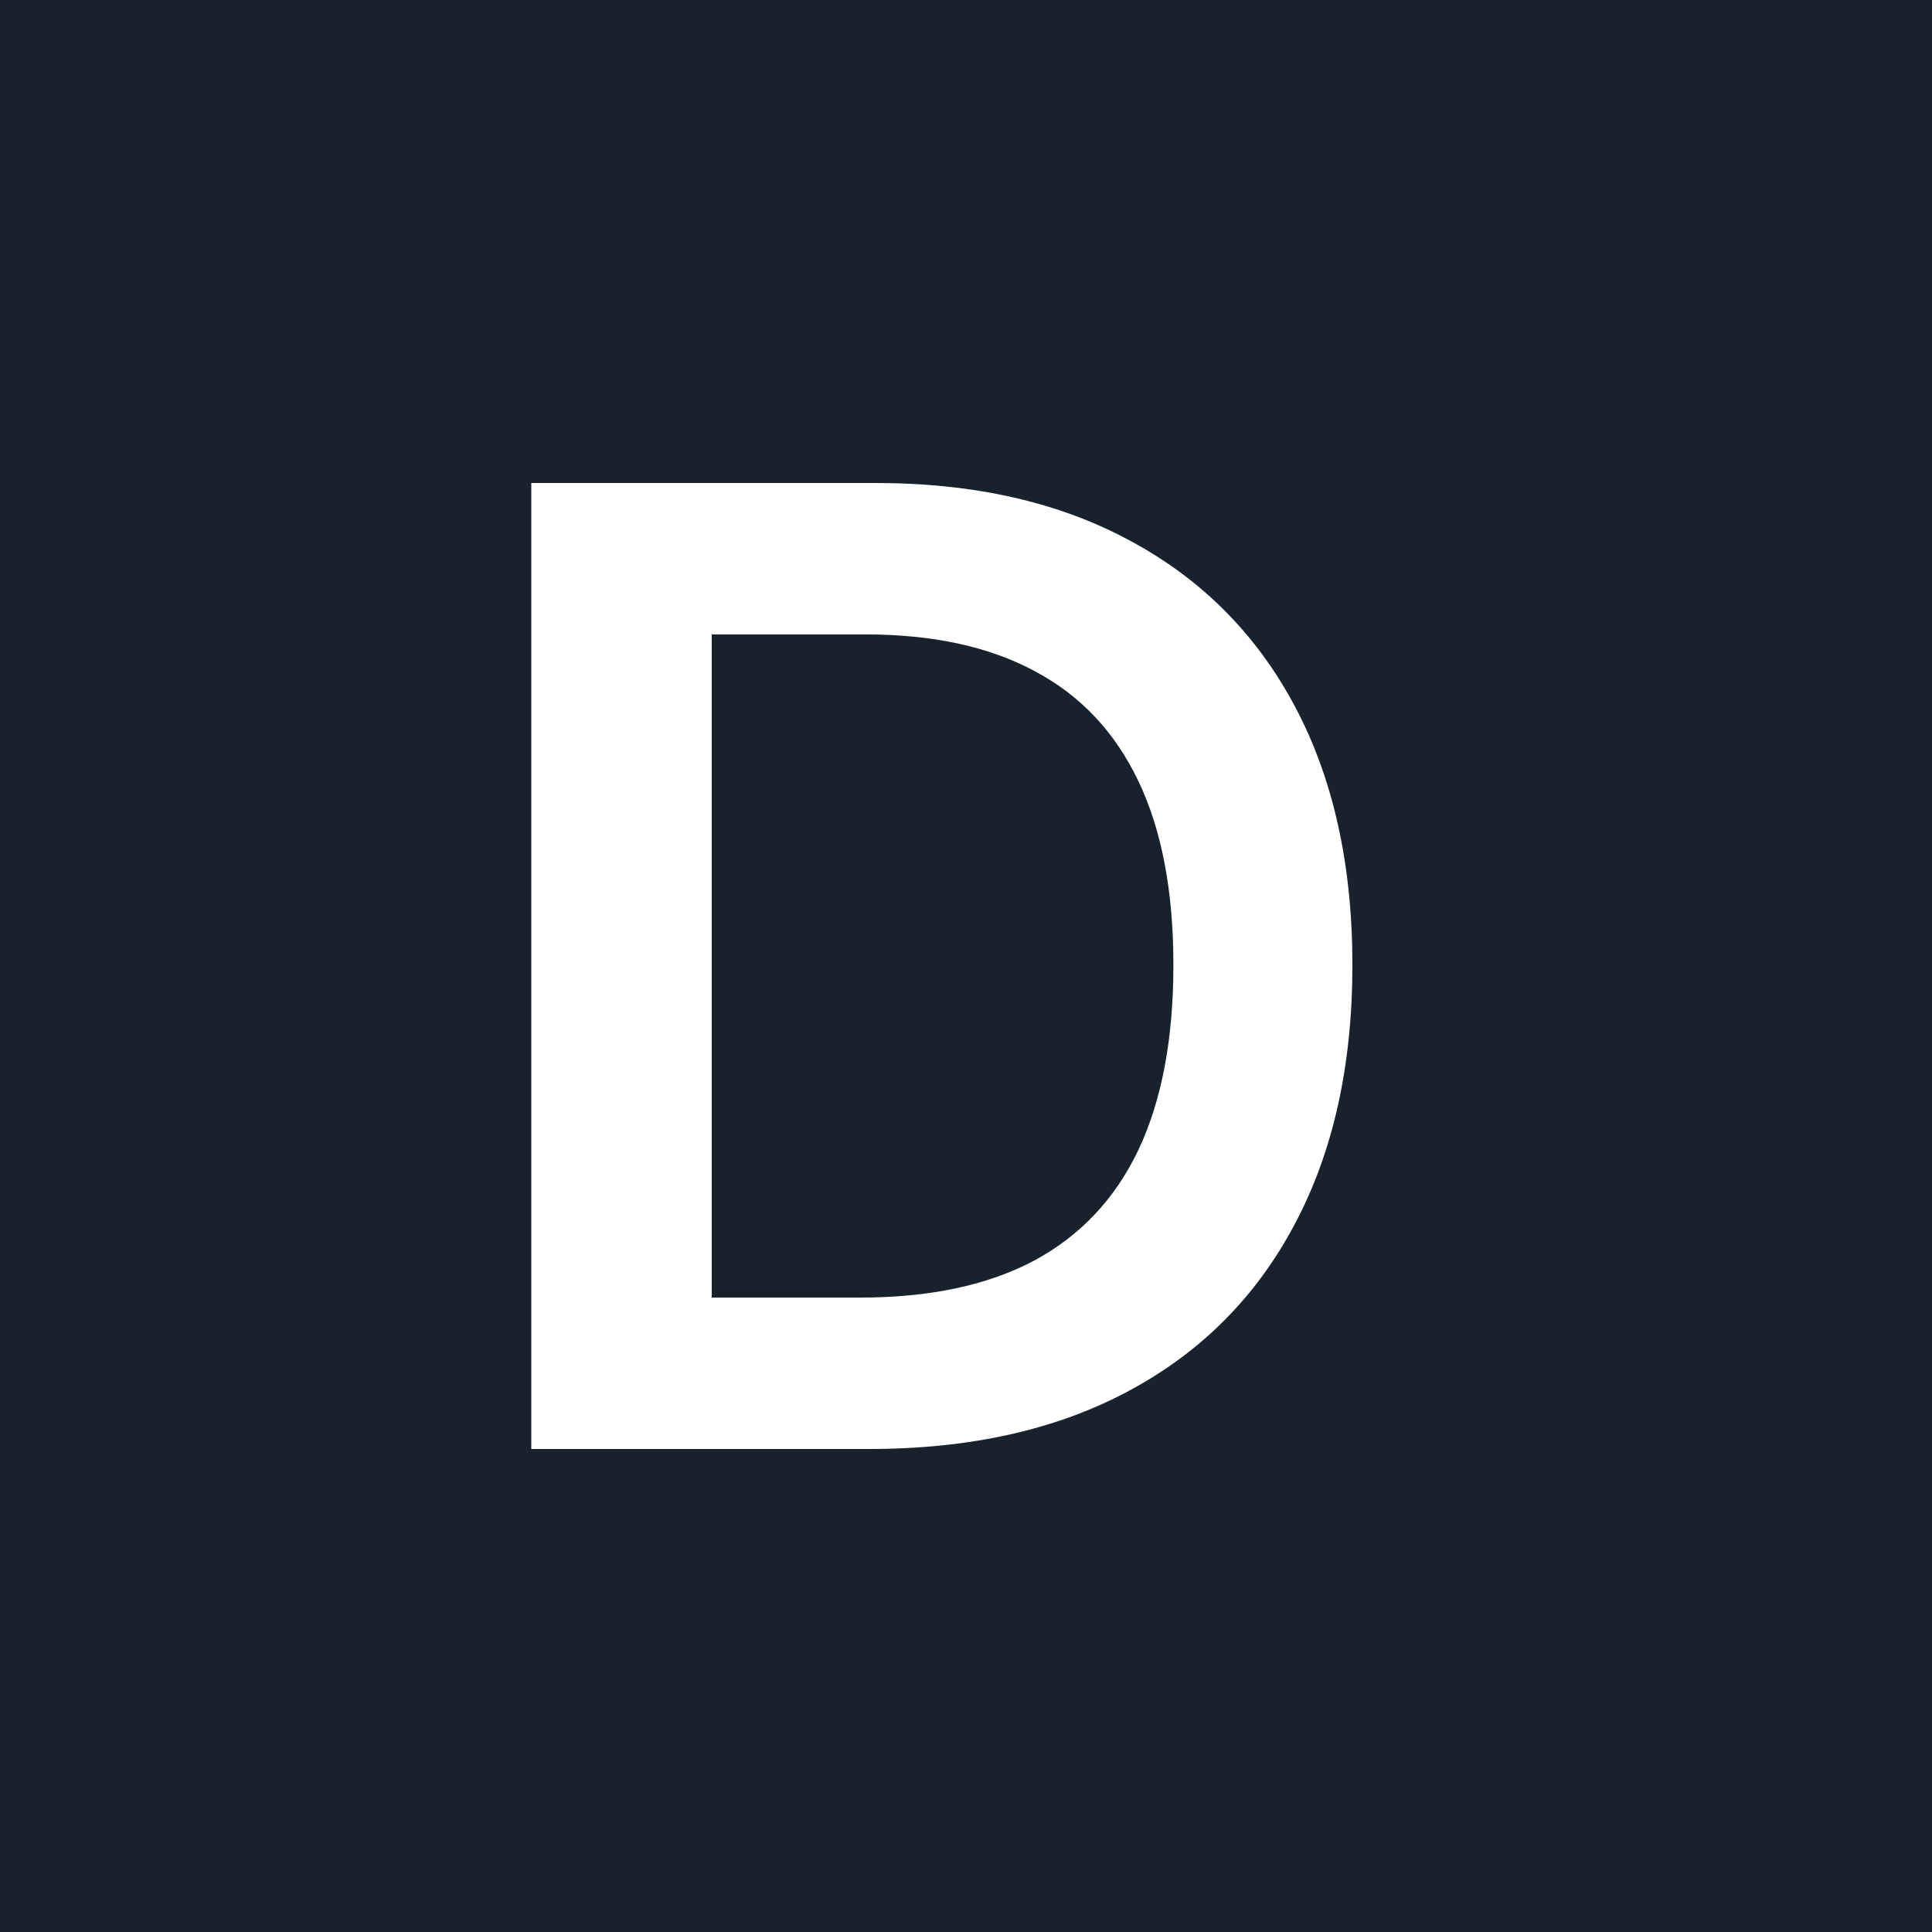 <svg width="40" height="40" viewBox="0 0 40 40" fill="none" xmlns="http://www.w3.org/2000/svg">
<rect width="40" height="40" fill="#18222D"/>
<path d="M17.989 30H11V10H18.13C20.178 10 21.937 10.4 23.408 11.201C24.885 11.995 26.019 13.138 26.812 14.629C27.604 16.12 28 17.904 28 19.98C28 22.064 27.601 23.854 26.802 25.352C26.009 26.849 24.864 27.998 23.367 28.799C21.877 29.6 20.084 30 17.989 30ZM14.736 26.865H17.808C19.245 26.865 20.443 26.611 21.403 26.104C22.363 25.589 23.085 24.824 23.569 23.809C24.052 22.787 24.294 21.51 24.294 19.98C24.294 18.451 24.052 17.181 23.569 16.172C23.085 15.156 22.37 14.398 21.424 13.896C20.484 13.389 19.315 13.135 17.919 13.135H14.736V26.865Z" fill="white"/>
</svg>
